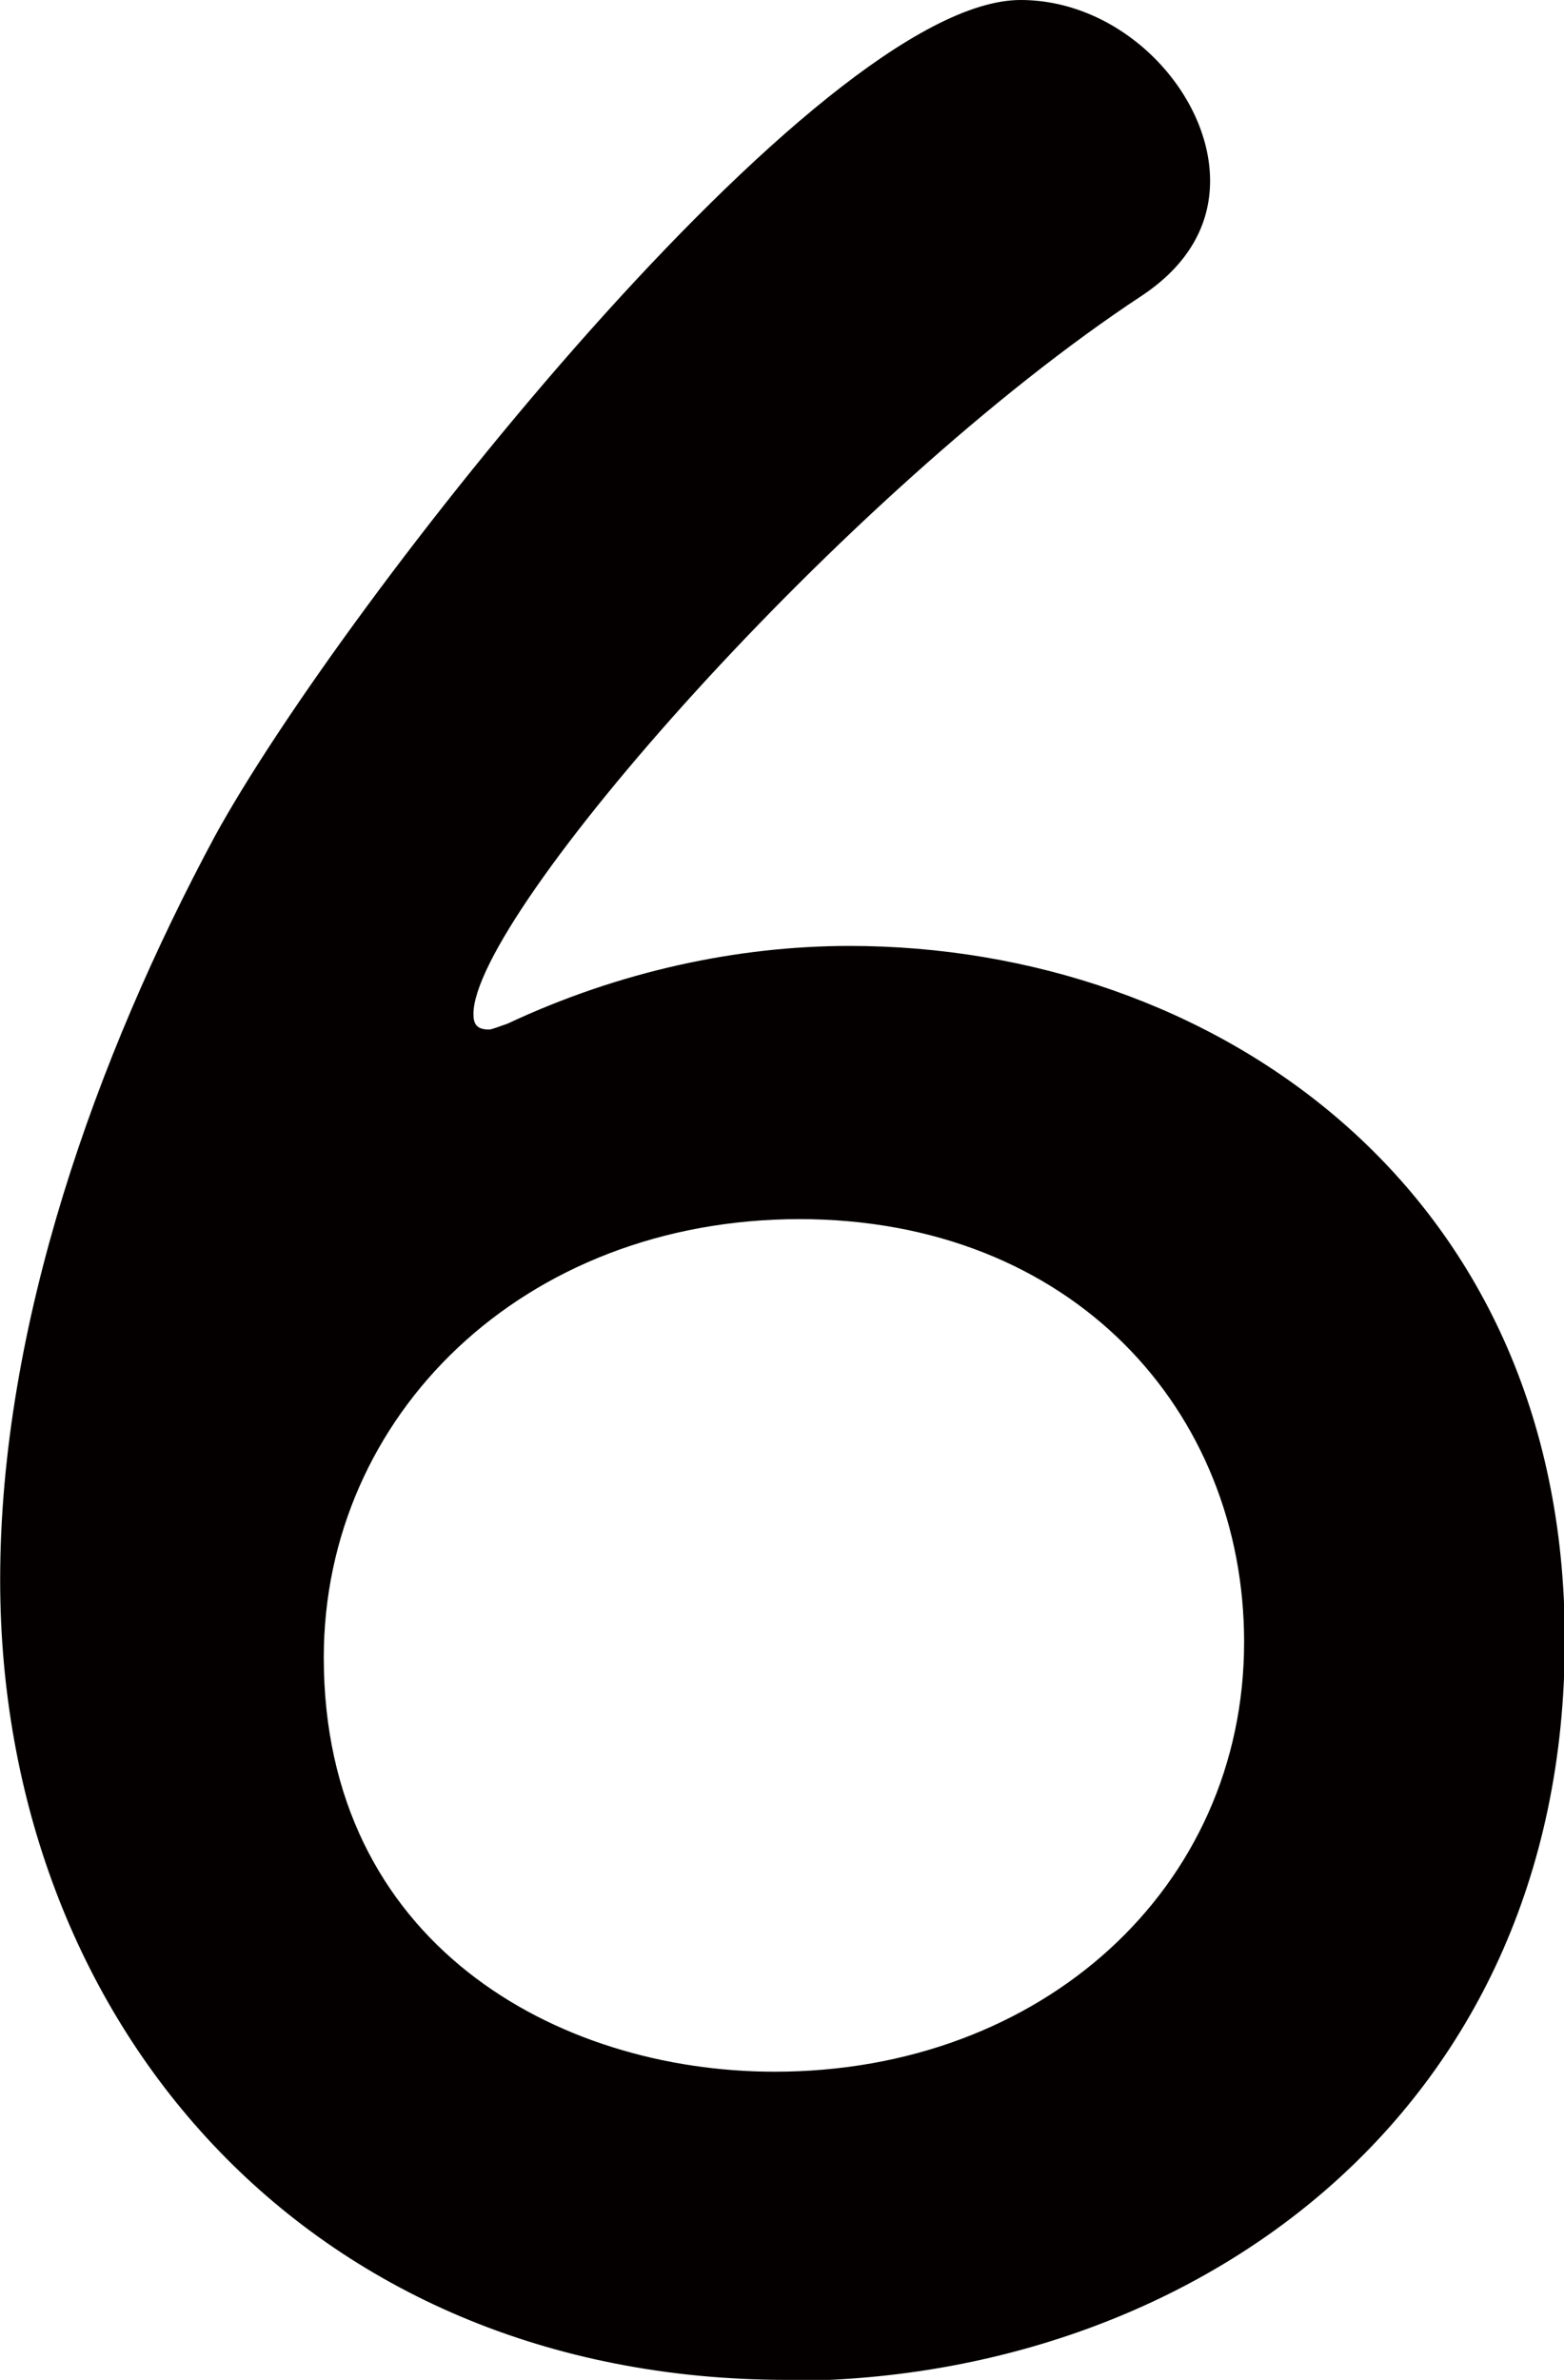 <?xml version="1.0" encoding="UTF-8"?>
<svg id="_レイヤー_2" data-name="レイヤー 2" xmlns="http://www.w3.org/2000/svg" width="5.68mm" height="8.64mm" viewBox="0 0 16.09 24.48">
  <g id="_レイヤー_1-2" data-name="レイヤー 1">
    <path d="M8.1,24.48C3.14,24.48,0,20.77,0,16.25c0-2.62,.99-5.38,2.21-7.65C3.52,6.21,8.42,0,10.5,0c1.06,0,1.95,.96,1.95,1.86,0,.45-.22,.86-.7,1.18-3.07,2.02-6.88,6.37-6.88,7.39,0,.1,.03,.16,.16,.16,.03,0,.1-.03,.19-.06,1.15-.54,2.37-.8,3.52-.8,3.71,0,7.36,2.46,7.36,7.14,0,4.93-3.9,7.62-8,7.62Zm.13-11.94c-2.85,0-4.9,2.02-4.9,4.51,0,2.94,2.4,4.26,4.64,4.26,2.75,0,4.83-1.89,4.83-4.42,0-2.37-1.76-4.35-4.58-4.35Z" fill="#040000"/>
  </g>
</svg>